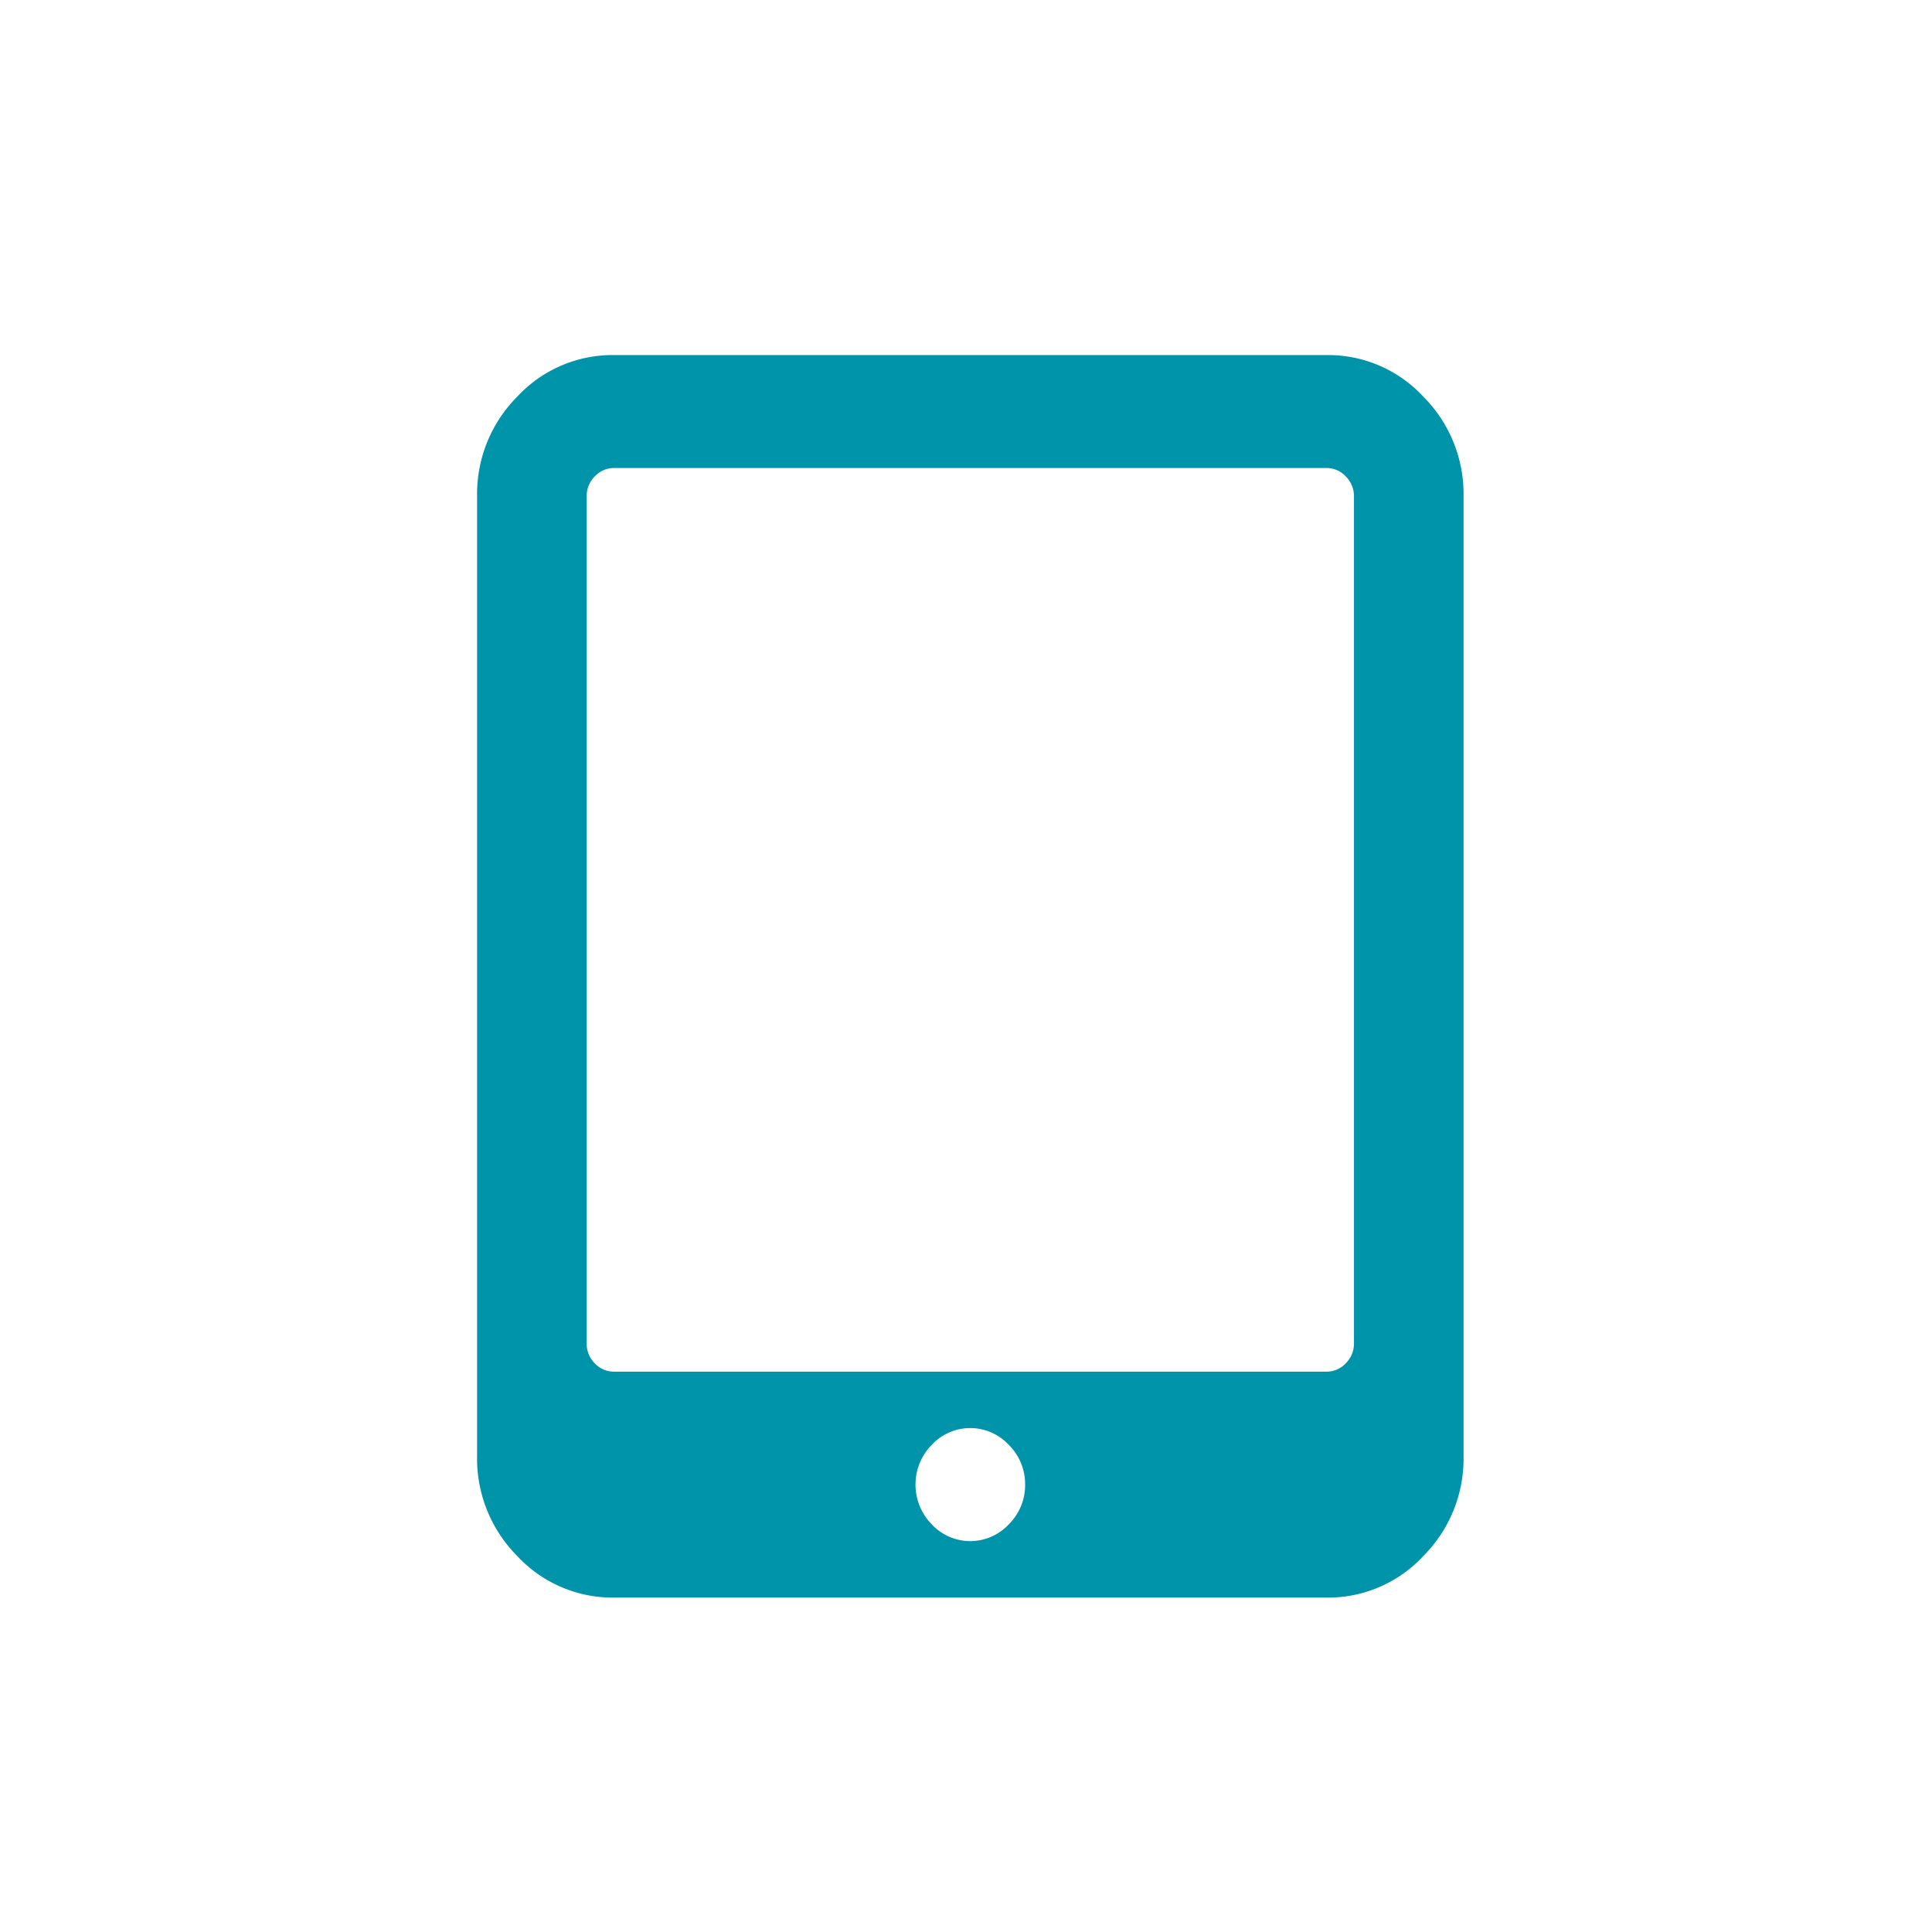 <svg id="Calque_1" data-name="Calque 1" xmlns="http://www.w3.org/2000/svg" xmlns:xlink="http://www.w3.org/1999/xlink" viewBox="0 0 32 32" fill="#0094AB">
  <defs>
    <symbol id="tablette" data-name="tablette" viewBox="0 0 16.339 20.58">
      <path d="M16.339,2.339V18.241a2.282,2.282,0,0,1-.667,1.651,2.15,2.15,0,0,1-1.602.688H2.269A2.153,2.153,0,0,1,.666,19.892,2.285,2.285,0,0,1,0,18.241V2.339A2.285,2.285,0,0,1,.666.688,2.153,2.153,0,0,1,2.269,0H14.07a2.15,2.15,0,0,1,1.602.688,2.282,2.282,0,0,1,.667,1.651M14.524,16.37V2.339A.457.457,0,0,0,14.388,2.01a.43.43,0,0,0-.319-.139H2.268A.432.432,0,0,0,1.949,2.01a.456.456,0,0,0-.134.329V16.37a.454.454,0,0,0,.134.329.432.432,0,0,0,.319.139H14.069a.43.43,0,0,0,.319-.139.455.455,0,0,0,.136-.329M9.077,18.709a.911.911,0,0,0-.27-.658.871.871,0,0,0-1.277,0,.939.939,0,0,0,0,1.315.871.871,0,0,0,1.277,0,.911.911,0,0,0,.27-.658"/>
    </symbol>
  </defs>
  <title>tablette</title>
  <use width="16.339" height="20.58" transform="translate(7.902 5.881)" xlink:href="#tablette"/>
</svg>

